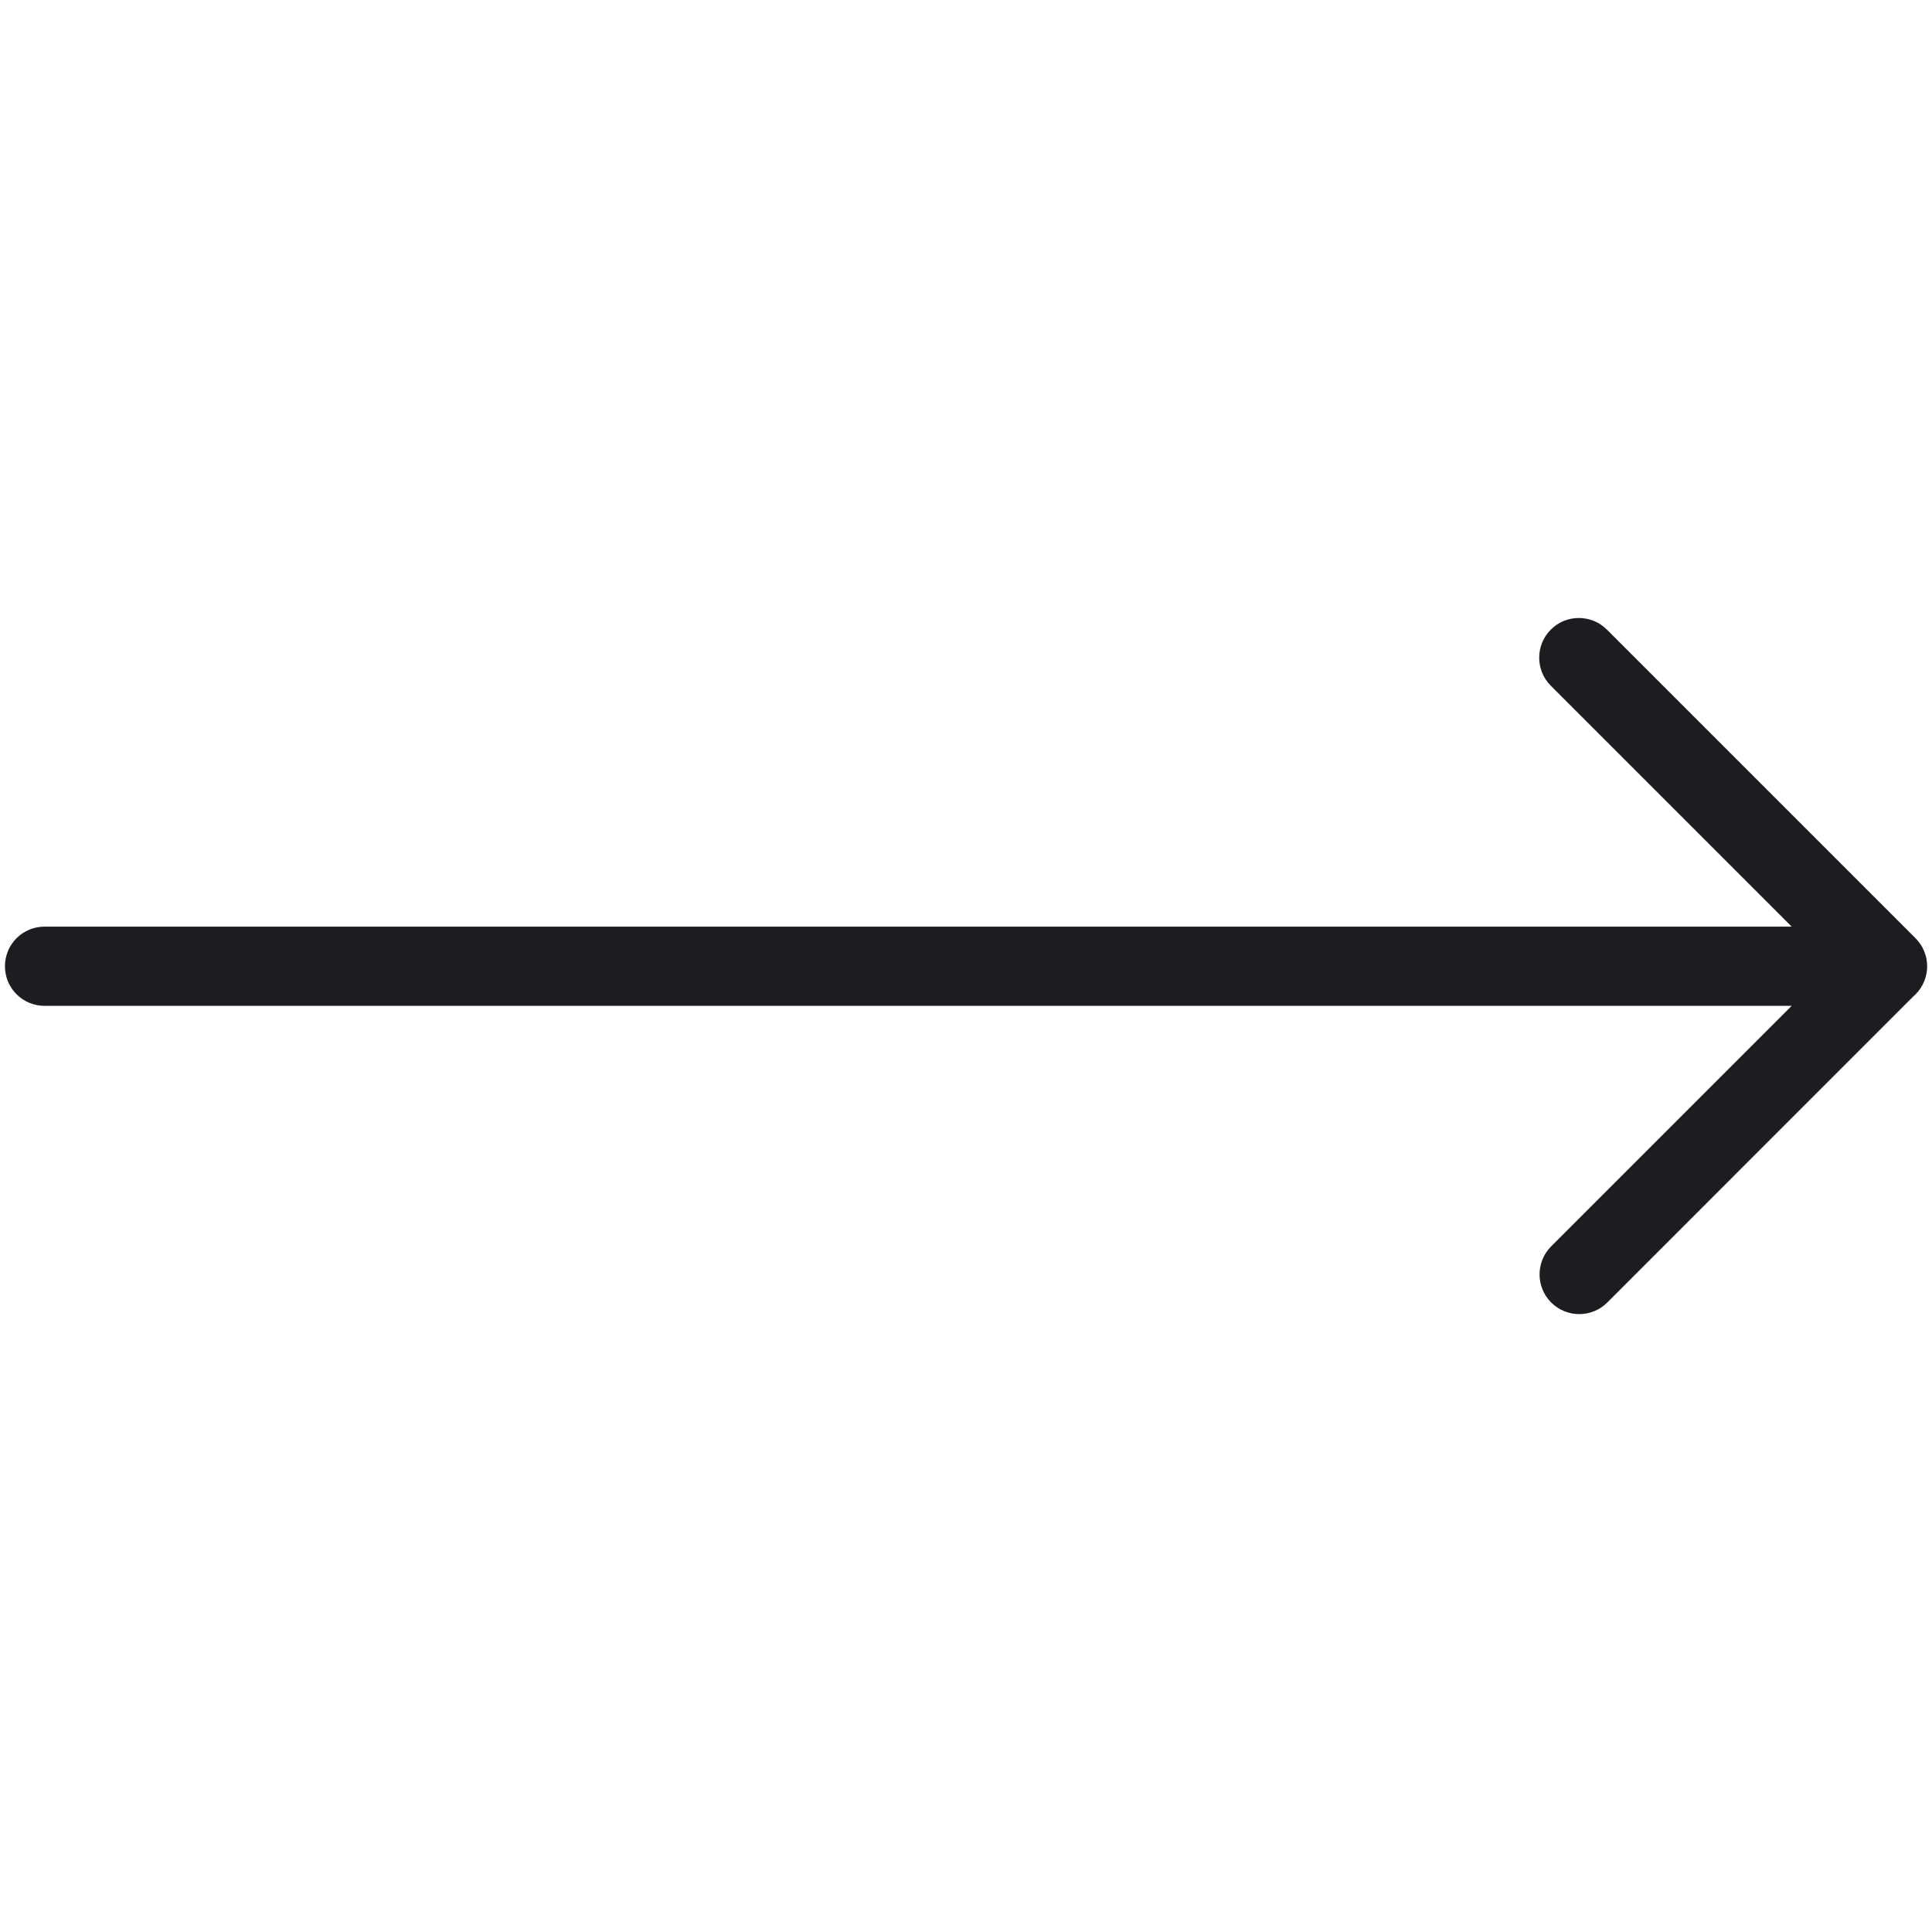 <svg width="32" height="32" viewBox="0 0 32 32" fill="none" xmlns="http://www.w3.org/2000/svg">
<path d="M29.676 15.348H0.738C0.375 15.348 0.082 15.641 0.082 16.004C0.082 16.367 0.375 16.66 0.738 16.66H29.676L25.692 20.644C25.436 20.9 25.436 21.317 25.692 21.573C25.949 21.83 26.365 21.83 26.622 21.573L31.692 16.502C31.704 16.492 31.716 16.481 31.727 16.47C31.984 16.213 31.984 15.797 31.727 15.54L26.616 10.429C26.486 10.299 26.318 10.236 26.15 10.236C25.982 10.236 25.814 10.299 25.686 10.429C25.43 10.685 25.43 11.101 25.686 11.358L29.676 15.348Z" fill="#1C1C21"/>
</svg>
